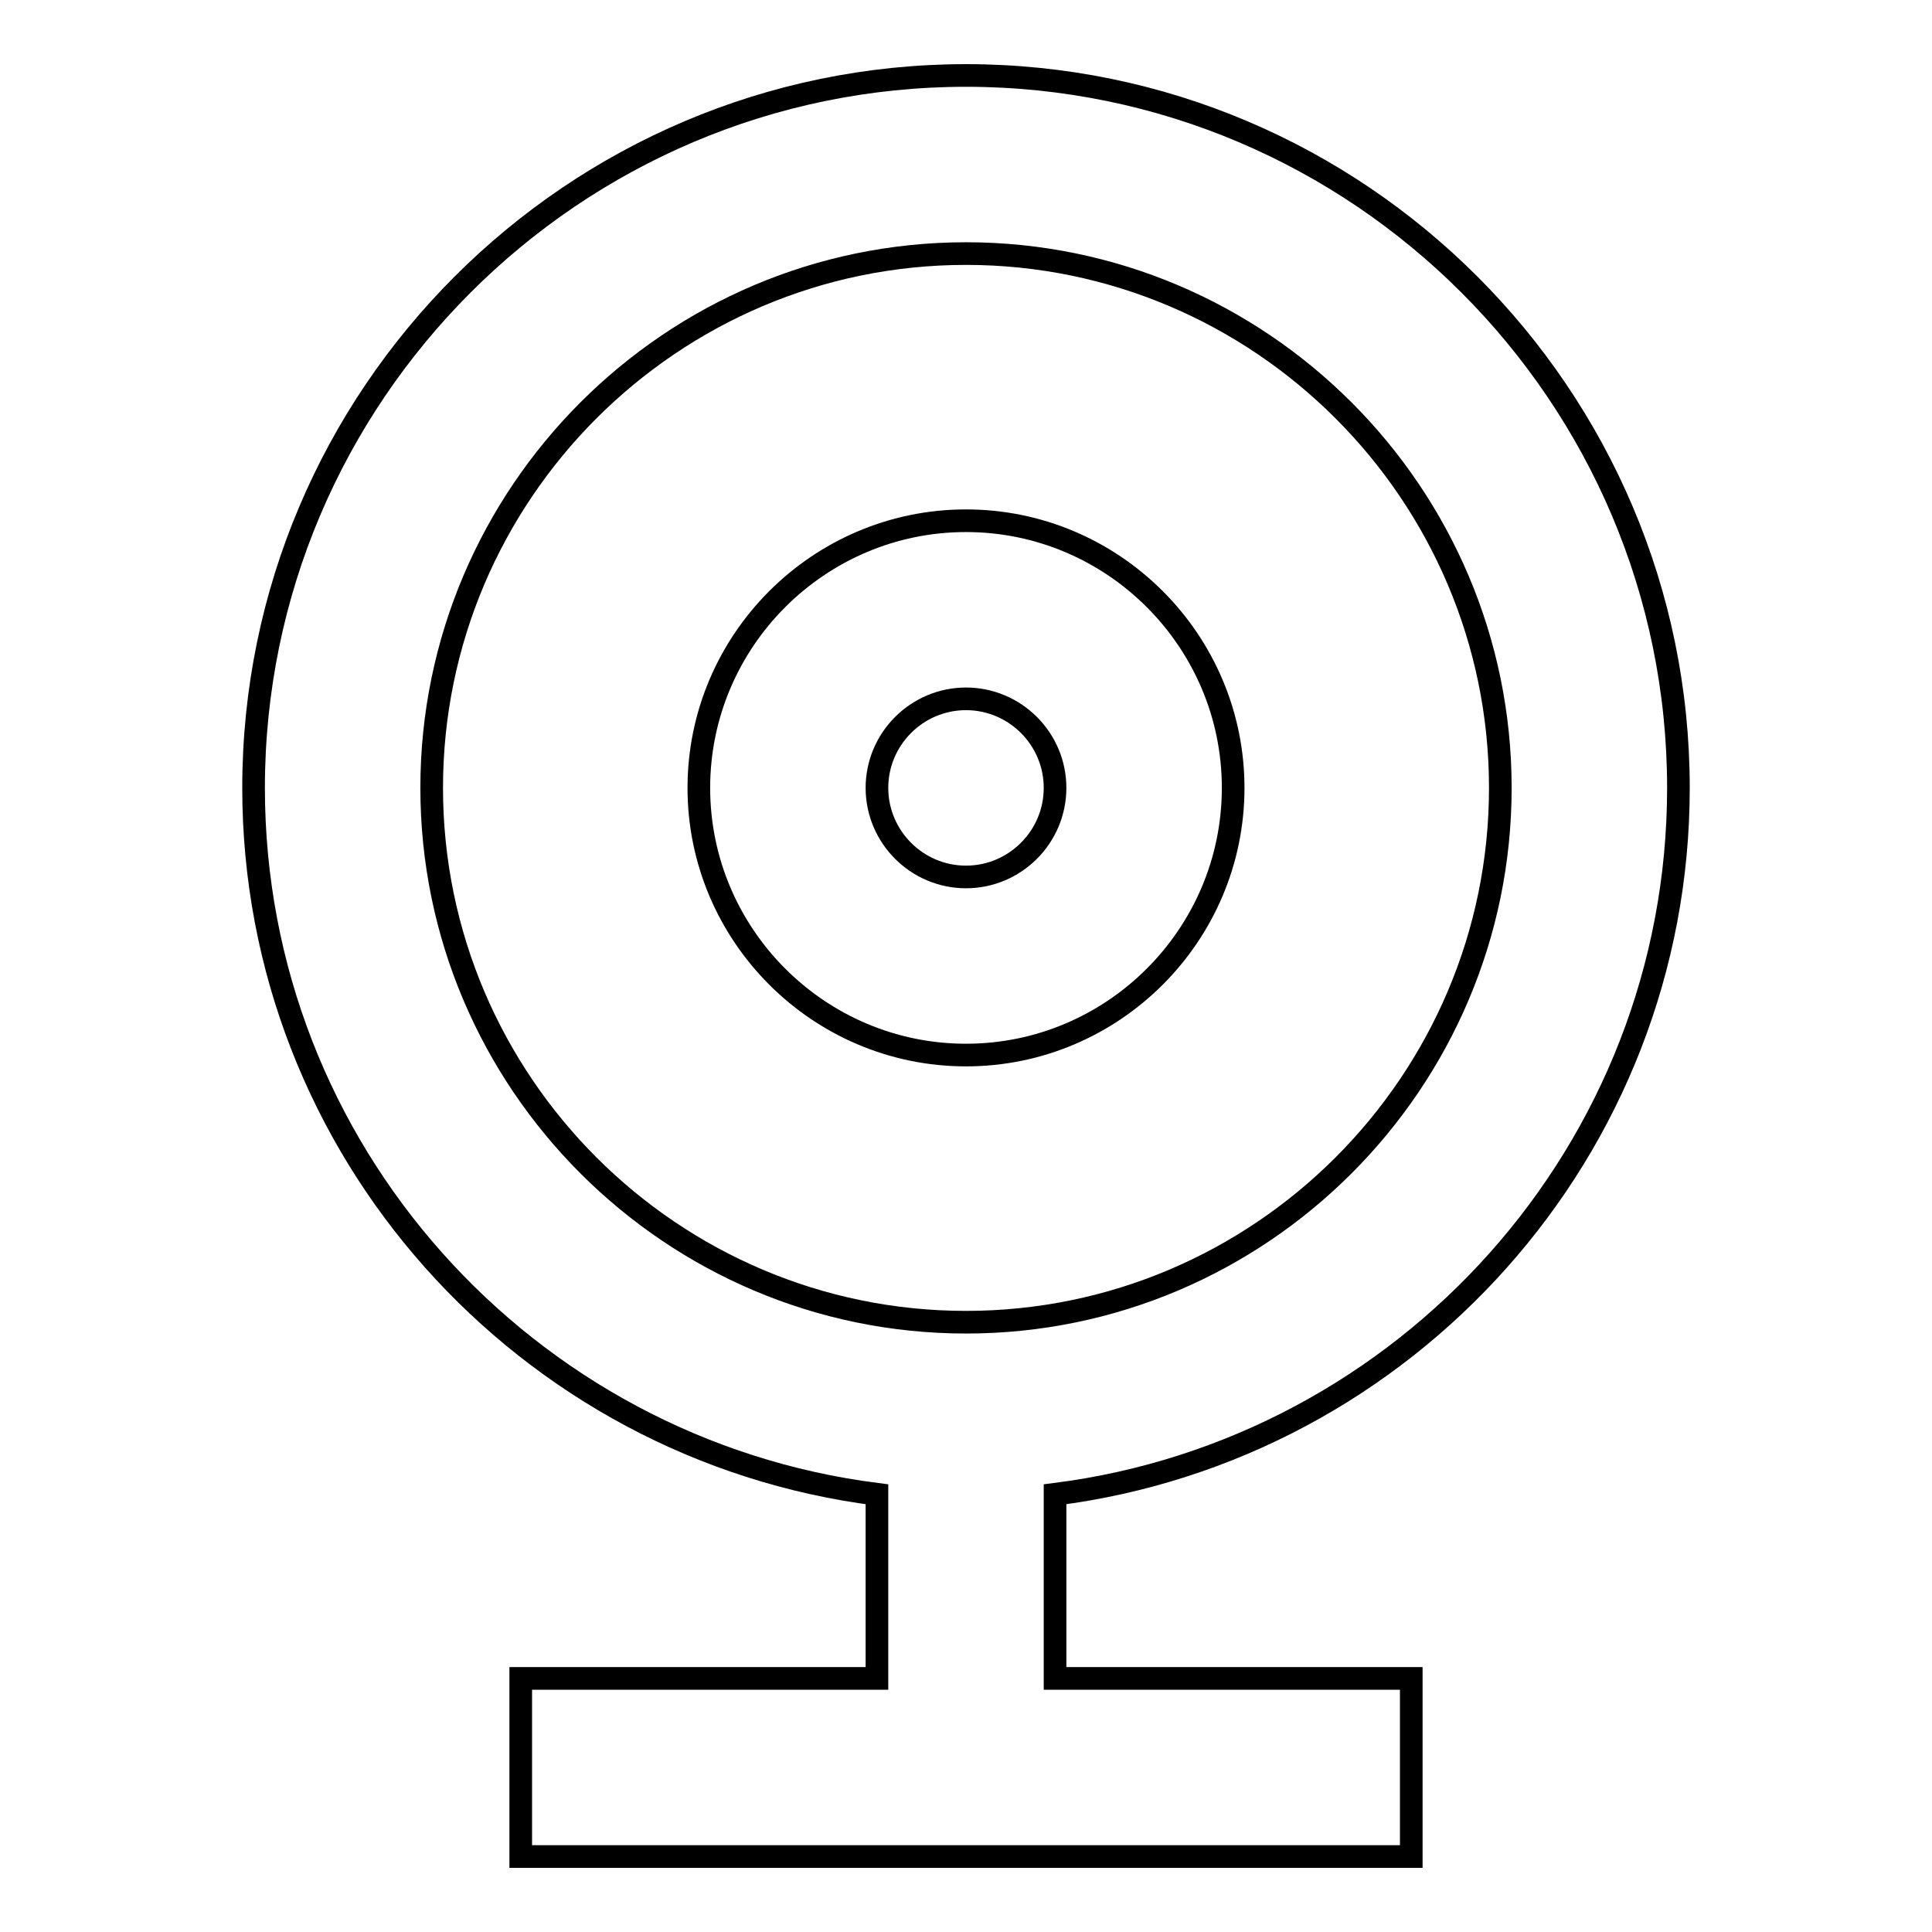 <?xml version="1.0" encoding="utf-8"?>
<!-- Svg Vector Icons : http://www.onlinewebfonts.com/icon -->
<!DOCTYPE svg PUBLIC "-//W3C//DTD SVG 1.1//EN" "http://www.w3.org/Graphics/SVG/1.1/DTD/svg11.dtd">
<svg version="1.1" xmlns="http://www.w3.org/2000/svg" xmlns:xlink="http://www.w3.org/1999/xlink" x="0px" y="0px" viewBox="0 0 256 256" enable-background="new 0 0 256 256" xml:space="preserve">
<g> <path stroke-width="3" fill-opacity="0" stroke="#000000"  d="M222.4,104.4c0-52-42.4-94.4-94.4-94.4c-52,0-94.4,42.4-94.4,94.4c0,48,36.1,87.7,82.6,93.6v24.4H69V246 h118v-23.6h-47.2V198C186.3,192.1,222.4,152.4,222.4,104.4z M57.2,104.4c0-39,31.8-70.8,70.8-70.8c39,0,70.8,31.8,70.8,70.8 c0,39-31.8,70.8-70.8,70.8C89,175.2,57.2,143.4,57.2,104.4z"/> <path stroke-width="3" fill-opacity="0" stroke="#000000"  d="M163.4,104.4c0-19.5-15.9-35.4-35.4-35.4c-19.5,0-35.4,15.9-35.4,35.4s15.9,35.4,35.4,35.4 C147.5,139.8,163.4,123.9,163.4,104.4z M116.2,104.4c0-6.5,5.3-11.8,11.8-11.8c6.5,0,11.8,5.3,11.8,11.8c0,6.5-5.3,11.8-11.8,11.8 C121.5,116.2,116.2,110.9,116.2,104.4z"/></g>
</svg>